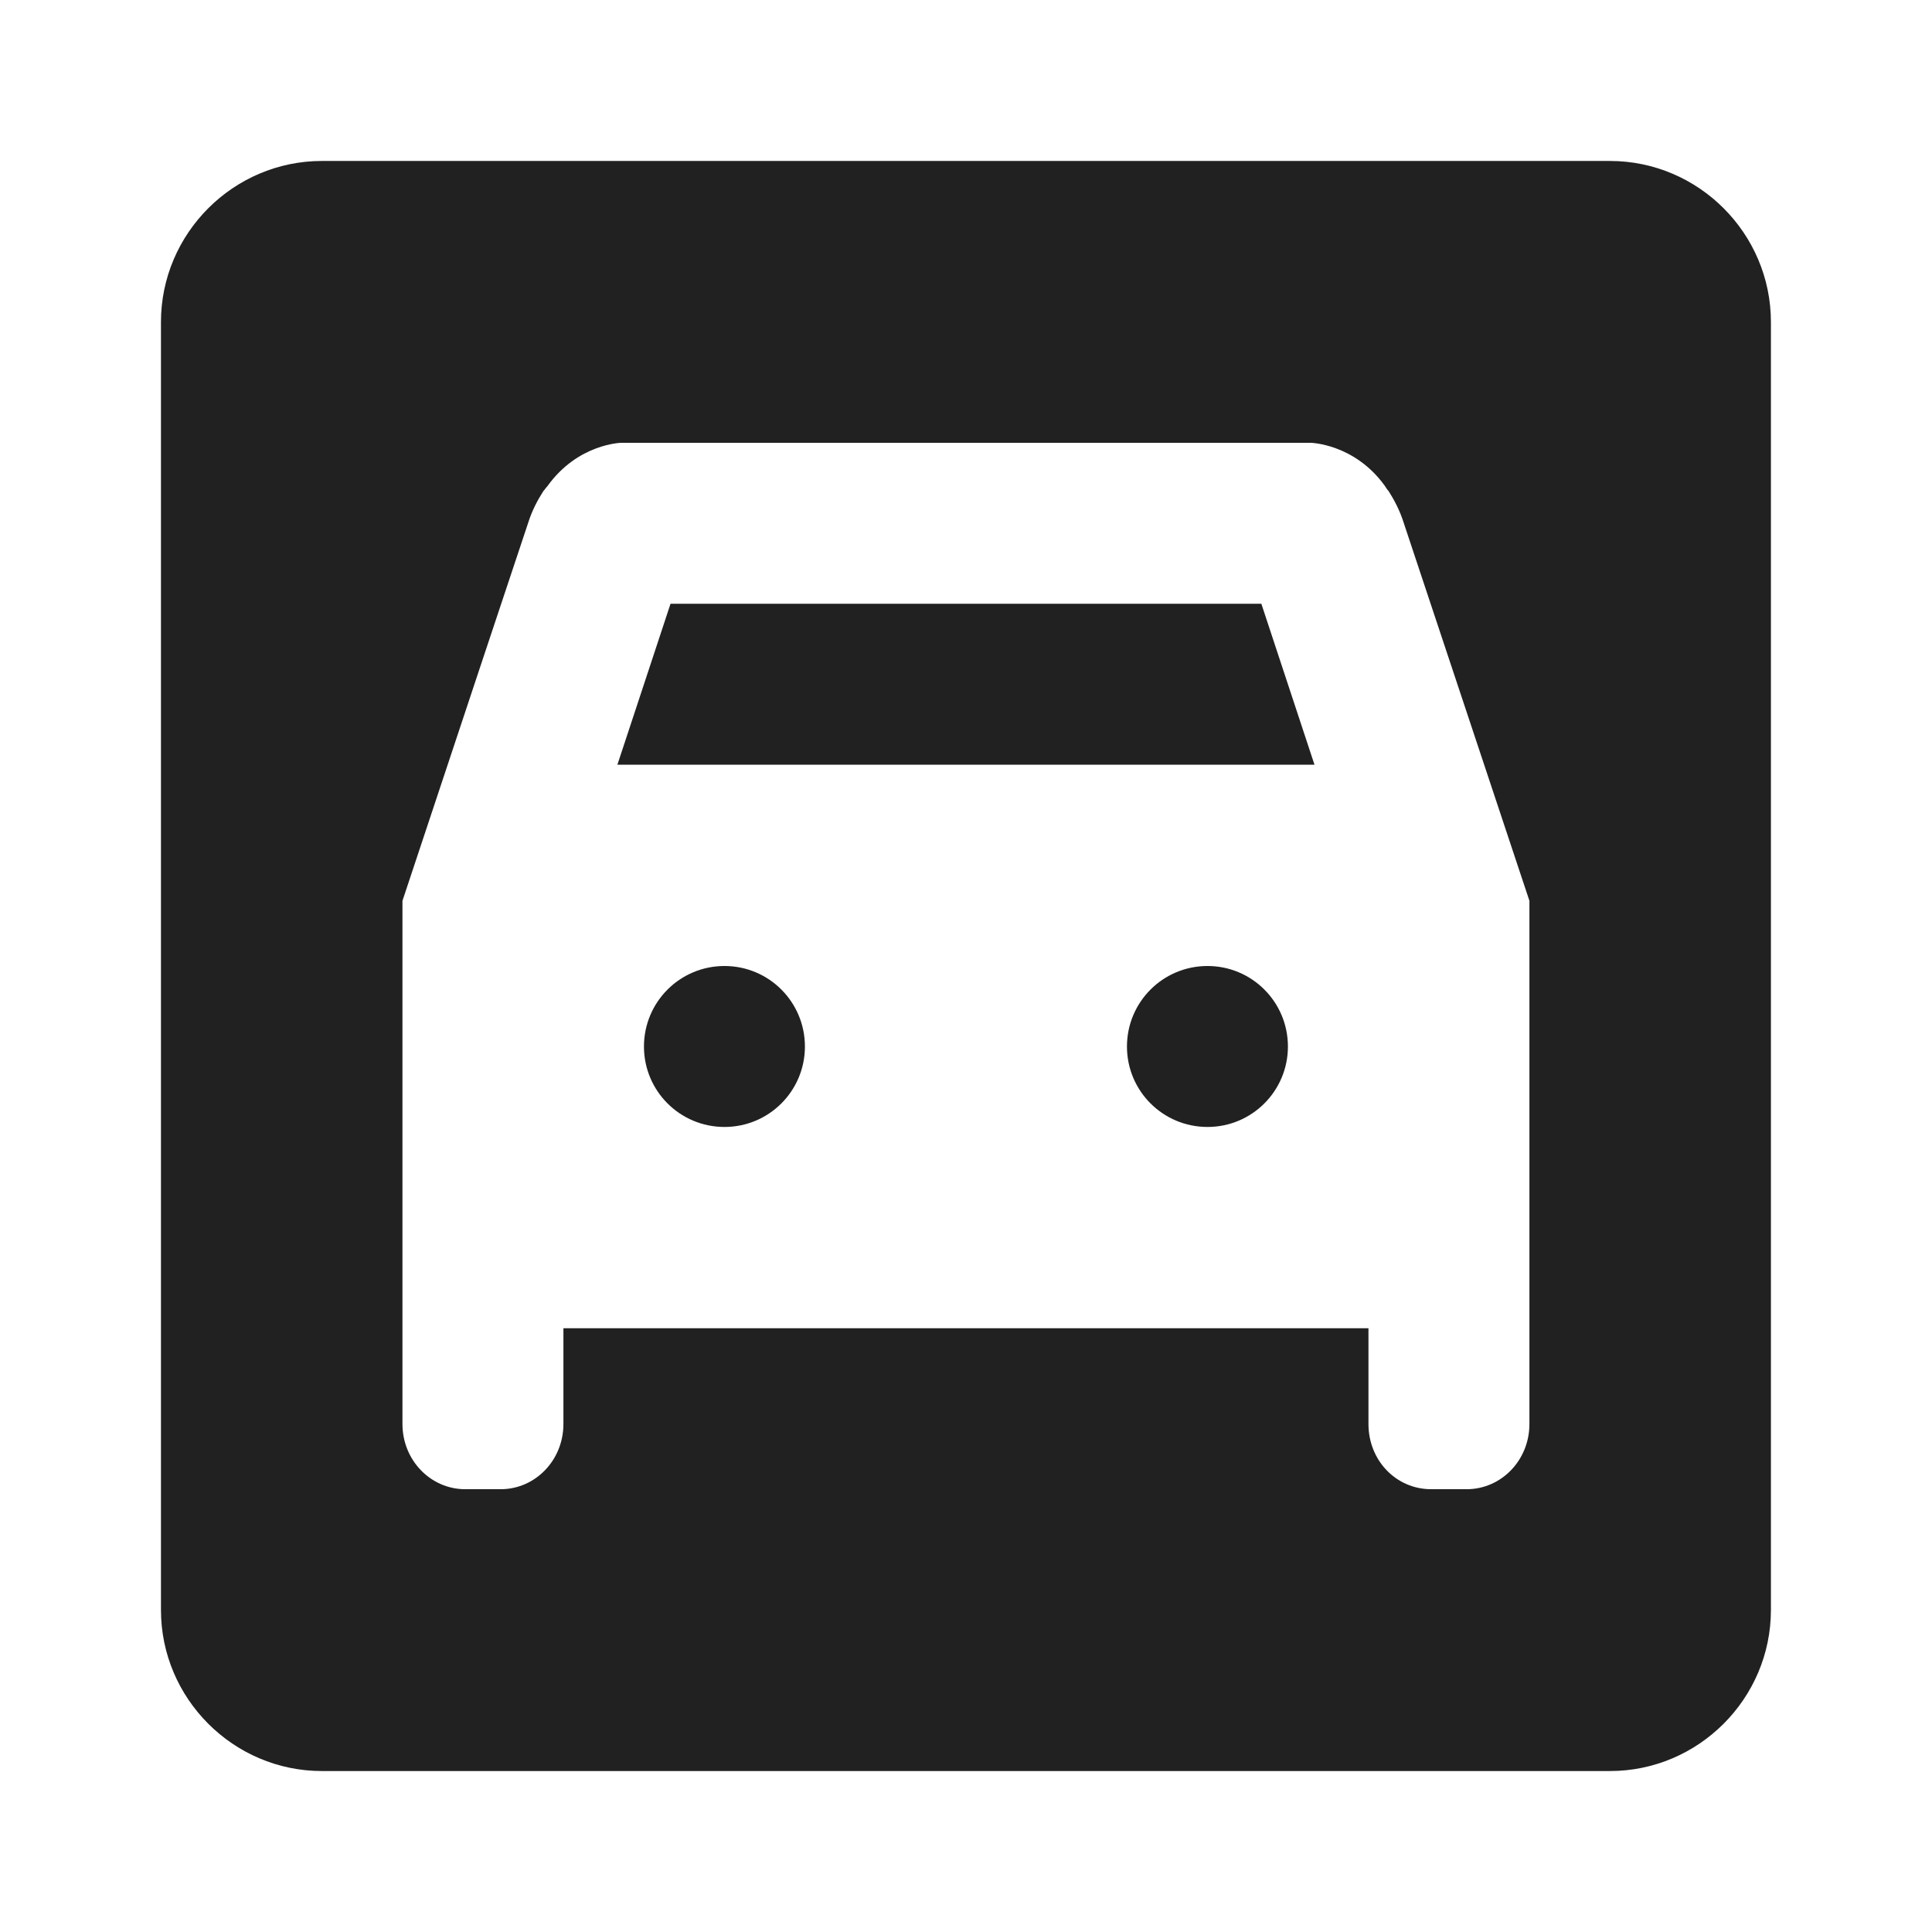 <svg width="16" height="16" viewBox="0 0 16 16" fill="none" xmlns="http://www.w3.org/2000/svg">
<path d="M13.333 1.333H2.666C1.933 1.333 1.333 1.933 1.333 2.667V13.333C1.333 14.067 1.933 14.667 2.666 14.667H13.333C14.066 14.667 14.666 14.067 14.666 13.333V2.667C14.666 1.933 14.066 1.333 13.333 1.333ZM12.666 11.793C12.666 12.093 12.433 12.333 12.146 12.333H11.853C11.56 12.333 11.333 12.093 11.333 11.793V11H4.666V11.793C4.666 12.093 4.433 12.333 4.146 12.333H3.853C3.566 12.333 3.333 12.093 3.333 11.793V7.46C3.88 5.813 4.226 4.773 4.373 4.333C4.406 4.227 4.453 4.14 4.5 4.067C4.513 4.053 4.52 4.04 4.533 4.027C4.786 3.673 5.146 3.667 5.146 3.667H10.853C10.853 3.667 11.213 3.673 11.466 4.02C11.48 4.04 11.486 4.053 11.5 4.067C11.546 4.14 11.593 4.227 11.626 4.333C11.773 4.773 12.12 5.82 12.666 7.46V11.793Z" fill="#212121"/>
<path d="M5.553 5L5.113 6.333H10.886L10.446 5H5.553Z" fill="#212121"/>
<path d="M6 9.333C6.368 9.333 6.666 9.035 6.666 8.667C6.666 8.298 6.368 8 6 8C5.631 8 5.333 8.298 5.333 8.667C5.333 9.035 5.631 9.333 6 9.333Z" fill="#212121"/>
<path d="M10 9.333C10.368 9.333 10.666 9.035 10.666 8.667C10.666 8.298 10.368 8 10 8C9.631 8 9.333 8.298 9.333 8.667C9.333 9.035 9.631 9.333 10 9.333Z" fill="#212121"/>
</svg>
